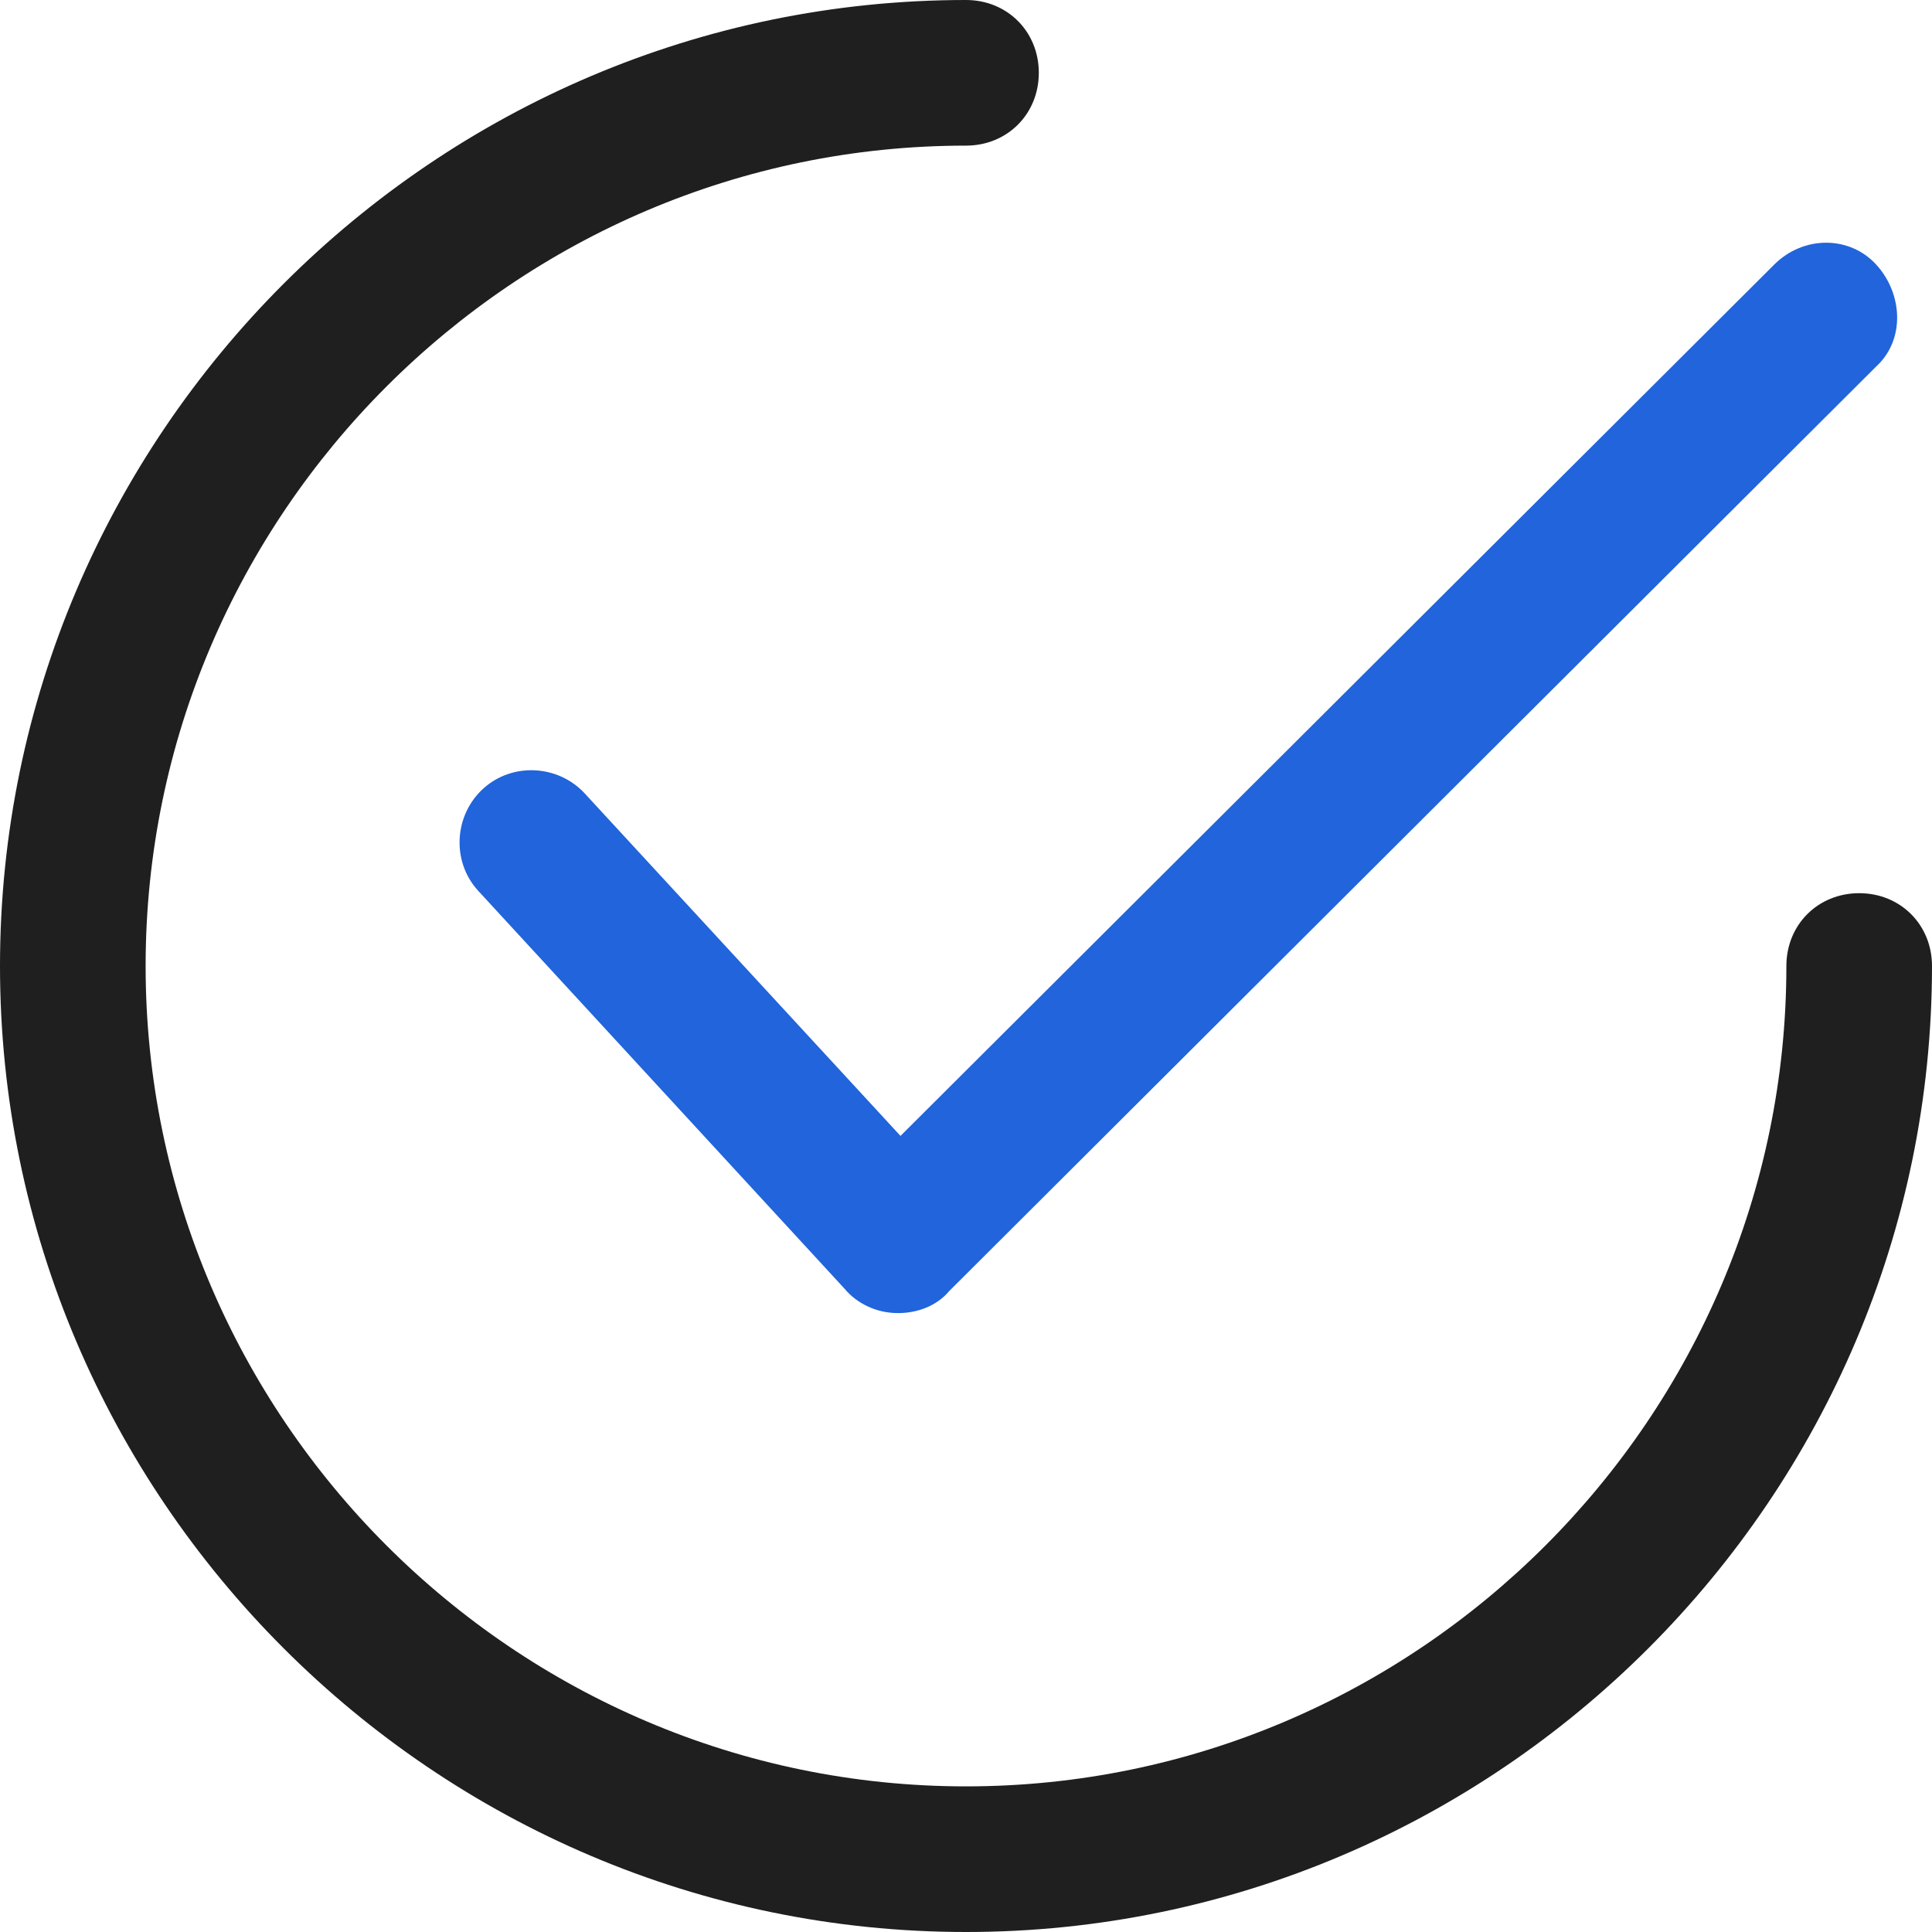 <svg xmlns="http://www.w3.org/2000/svg" width="64" height="64" viewBox="0 0 64 64" fill="none"><g clip-path="url(#clip0_451_94)"><path d="M29.749 43.498C29.026 43.498 28.382 43.176 27.98 42.694L15.84 29.508C14.955 28.543 15.036 27.015 16 26.131C16.965 25.246 18.493 25.327 19.377 26.291L29.83 37.628L58.774 8.764C59.739 7.799 61.267 7.799 62.151 8.764C63.036 9.729 63.116 11.256 62.151 12.141L31.438 42.774C31.036 43.256 30.392 43.498 29.749 43.498Z" fill="#2164DB"></path><path d="M32 64C14.392 64 0 49.608 0 32C0 14.392 14.392 0 32 0C33.367 0 34.412 1.045 34.412 2.412C34.412 3.779 33.367 4.824 32 4.824C17.045 4.824 4.824 17.045 4.824 32C4.824 46.955 17.045 59.176 32 59.176C46.955 59.176 59.176 46.955 59.176 32C59.176 30.633 60.221 29.588 61.588 29.588C62.955 29.588 64 30.633 64 32C64 49.608 49.608 64 32 64Z" fill="#1F1F1F"></path></g><defs><clipPath id="clip0_451_94"><rect width="64" height="64" fill="white"></rect></clipPath></defs></svg>